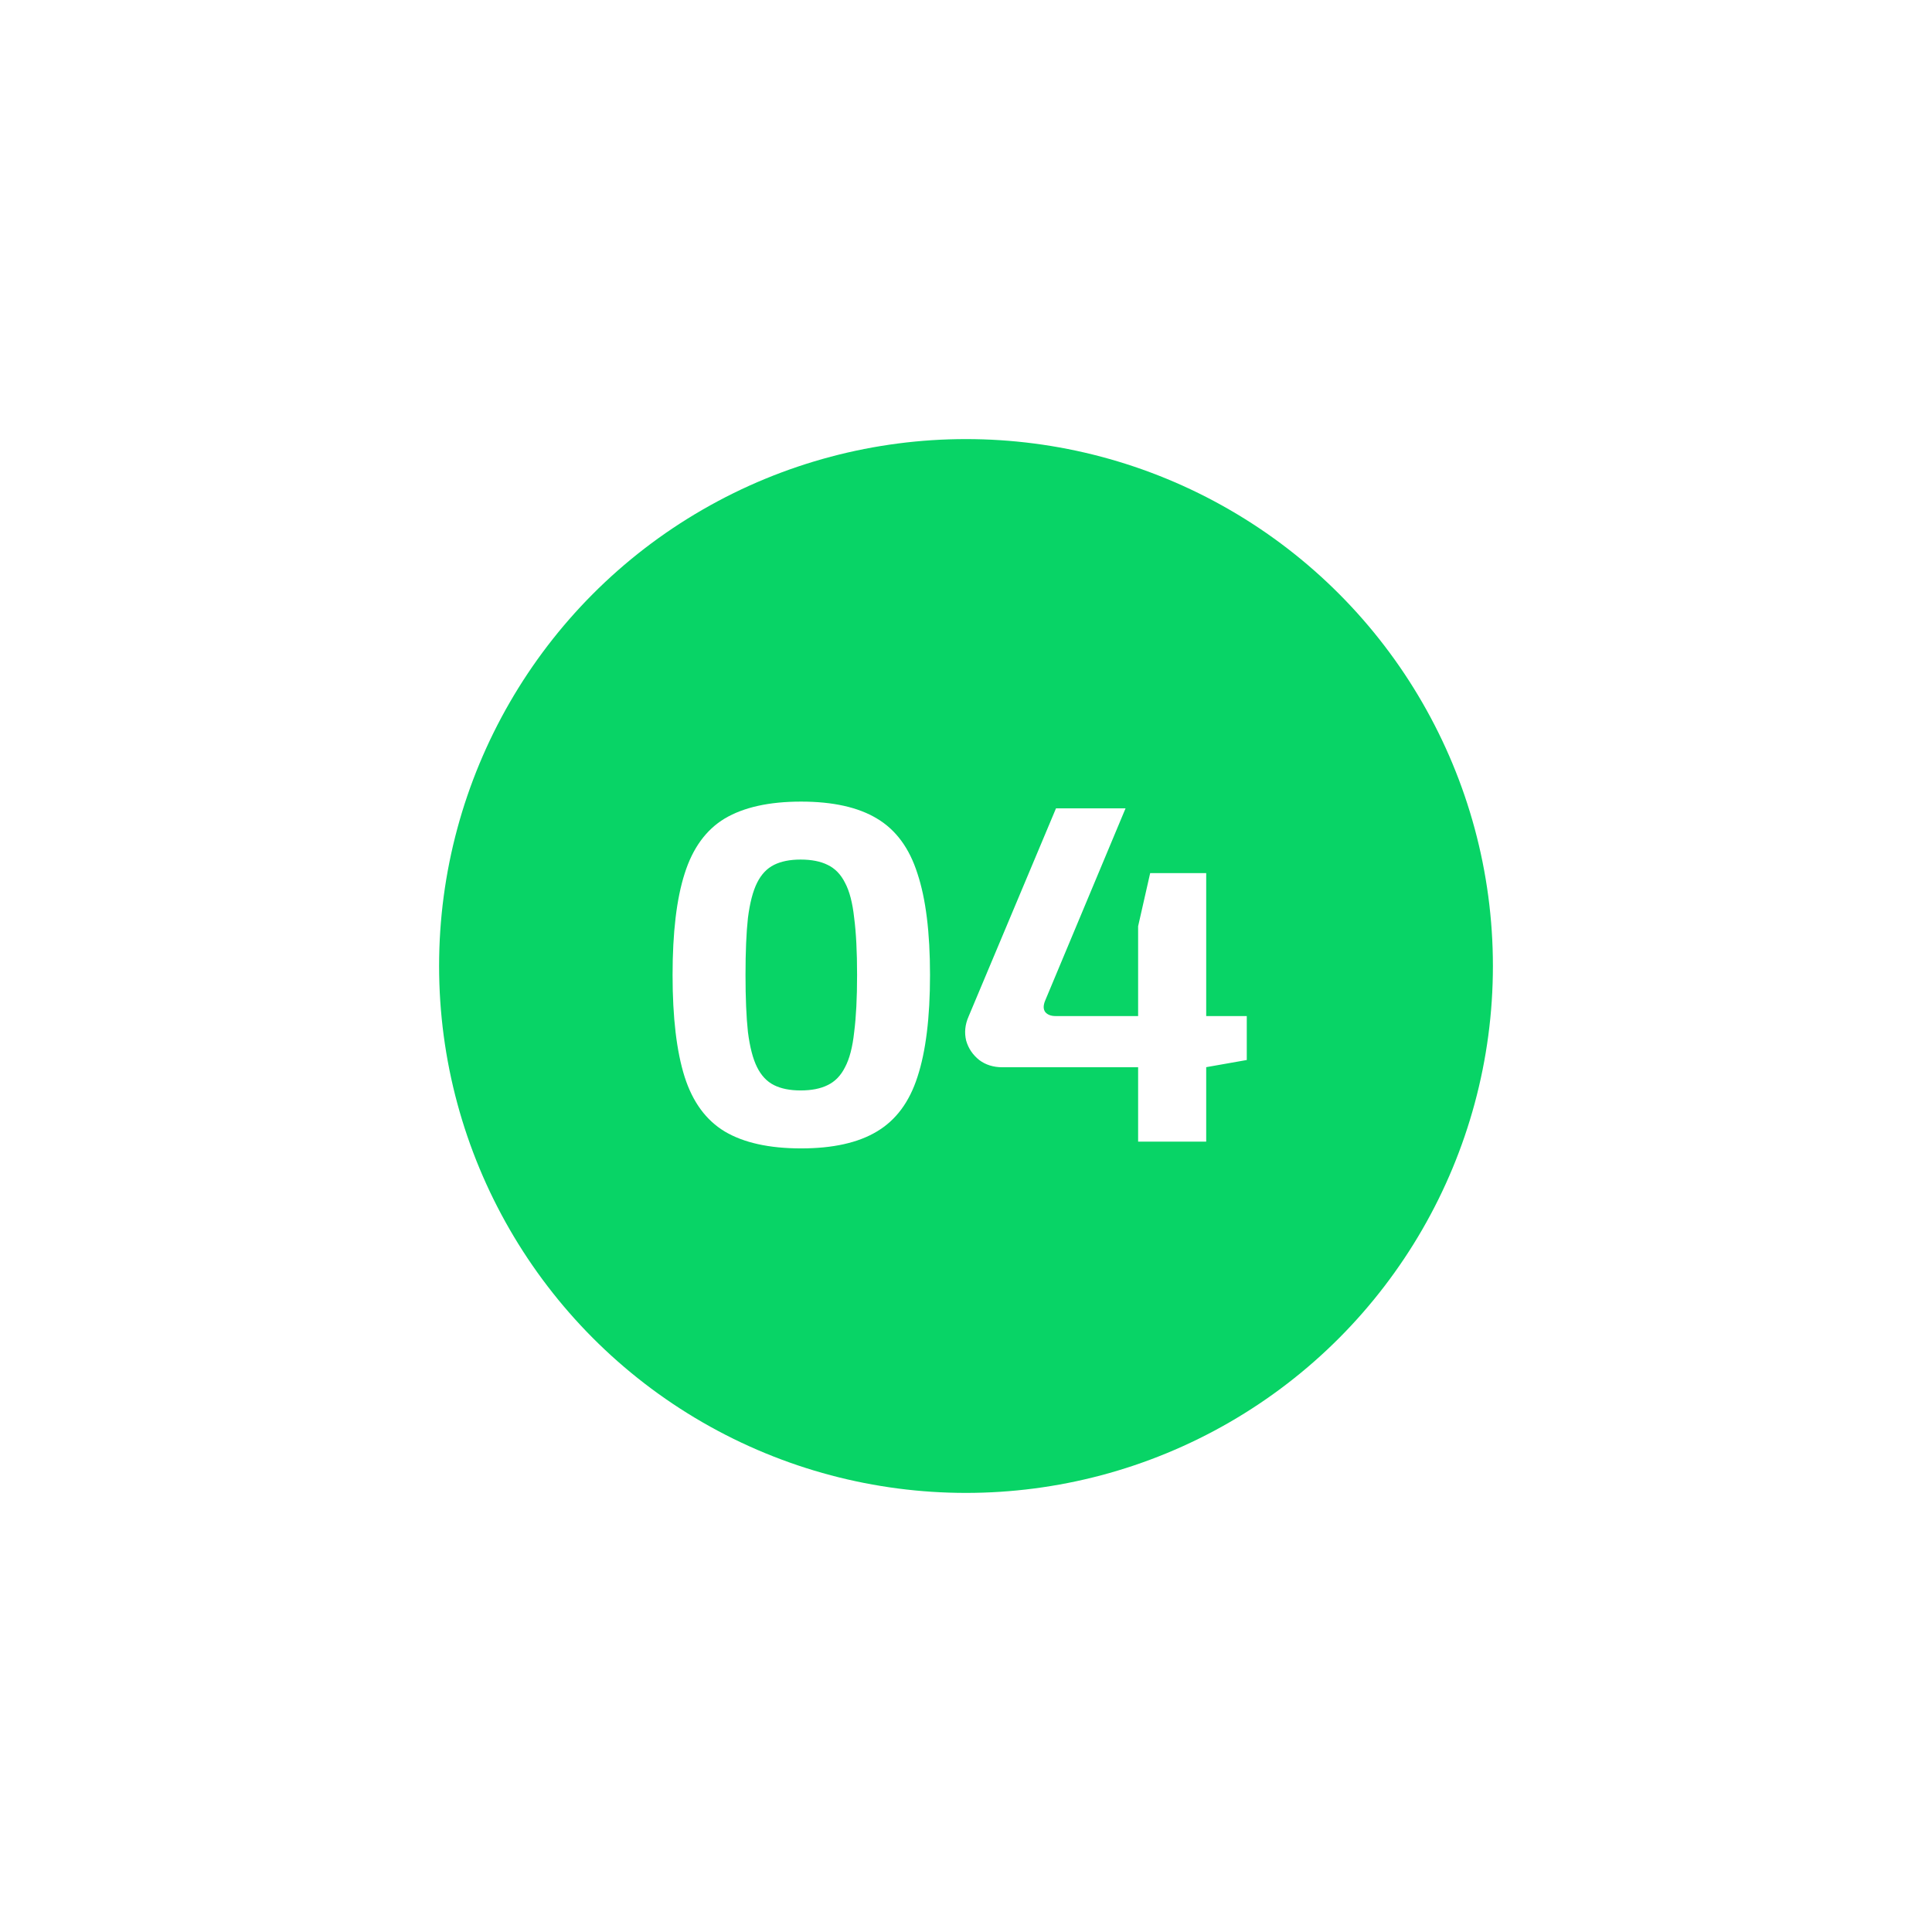 <svg width="88" height="88" viewBox="0 0 88 88" fill="none" xmlns="http://www.w3.org/2000/svg">
<g filter="url(#filter0_d_23_108)">
<circle cx="44" cy="44" r="24" fill="#08D466"/>
</g>
<path d="M36.487 36.512C37.939 36.512 39.09 36.769 39.941 37.282C40.806 37.795 41.422 38.631 41.789 39.79C42.17 40.934 42.361 42.474 42.361 44.41C42.361 46.346 42.17 47.893 41.789 49.052C41.422 50.196 40.806 51.025 39.941 51.538C39.09 52.051 37.939 52.308 36.487 52.308C35.035 52.308 33.876 52.051 33.011 51.538C32.16 51.025 31.551 50.196 31.185 49.052C30.818 47.893 30.635 46.346 30.635 44.41C30.635 42.474 30.818 40.934 31.185 39.79C31.551 38.631 32.16 37.795 33.011 37.282C33.876 36.769 35.035 36.512 36.487 36.512ZM36.465 39.152C35.981 39.152 35.577 39.233 35.255 39.394C34.932 39.555 34.675 39.827 34.485 40.208C34.294 40.589 34.155 41.125 34.067 41.814C33.993 42.489 33.957 43.354 33.957 44.41C33.957 45.451 33.993 46.317 34.067 47.006C34.155 47.695 34.294 48.231 34.485 48.612C34.675 48.993 34.932 49.265 35.255 49.426C35.577 49.587 35.981 49.668 36.465 49.668C36.963 49.668 37.374 49.587 37.697 49.426C38.034 49.265 38.298 48.993 38.489 48.612C38.694 48.231 38.833 47.695 38.907 47.006C38.995 46.317 39.039 45.451 39.039 44.41C39.039 43.354 38.995 42.489 38.907 41.814C38.833 41.125 38.694 40.589 38.489 40.208C38.298 39.827 38.034 39.555 37.697 39.394C37.374 39.233 36.963 39.152 36.465 39.152ZM51.267 36.82L47.615 45.554C47.513 45.789 47.513 45.972 47.615 46.104C47.718 46.221 47.872 46.28 48.078 46.28H56.789V48.282L54.919 48.612H45.657C45.247 48.612 44.895 48.502 44.602 48.282C44.308 48.047 44.11 47.754 44.008 47.402C43.919 47.035 43.956 46.669 44.117 46.302L48.099 36.82H51.267ZM54.941 39.768V52H51.84V42.188L52.389 39.768H54.941Z" fill="white"/>
<defs>
<filter id="filter0_d_23_108" x="0" y="0" width="88" height="88" filterUnits="userSpaceOnUse" color-interpolation-filters="sRGB">
<feFlood flood-opacity="0" result="BackgroundImageFix"/>
<feColorMatrix in="SourceAlpha" type="matrix" values="0 0 0 0 0 0 0 0 0 0 0 0 0 0 0 0 0 0 127 0" result="hardAlpha"/>
<feMorphology radius="5" operator="dilate" in="SourceAlpha" result="effect1_dropShadow_23_108"/>
<feOffset/>
<feGaussianBlur stdDeviation="7.5"/>
<feComposite in2="hardAlpha" operator="out"/>
<feColorMatrix type="matrix" values="0 0 0 0 0.031 0 0 0 0 0.831 0 0 0 0 0.4 0 0 0 0.25 0"/>
<feBlend mode="normal" in2="BackgroundImageFix" result="effect1_dropShadow_23_108"/>
<feBlend mode="normal" in="SourceGraphic" in2="effect1_dropShadow_23_108" result="shape"/>
</filter>
</defs>
</svg>
